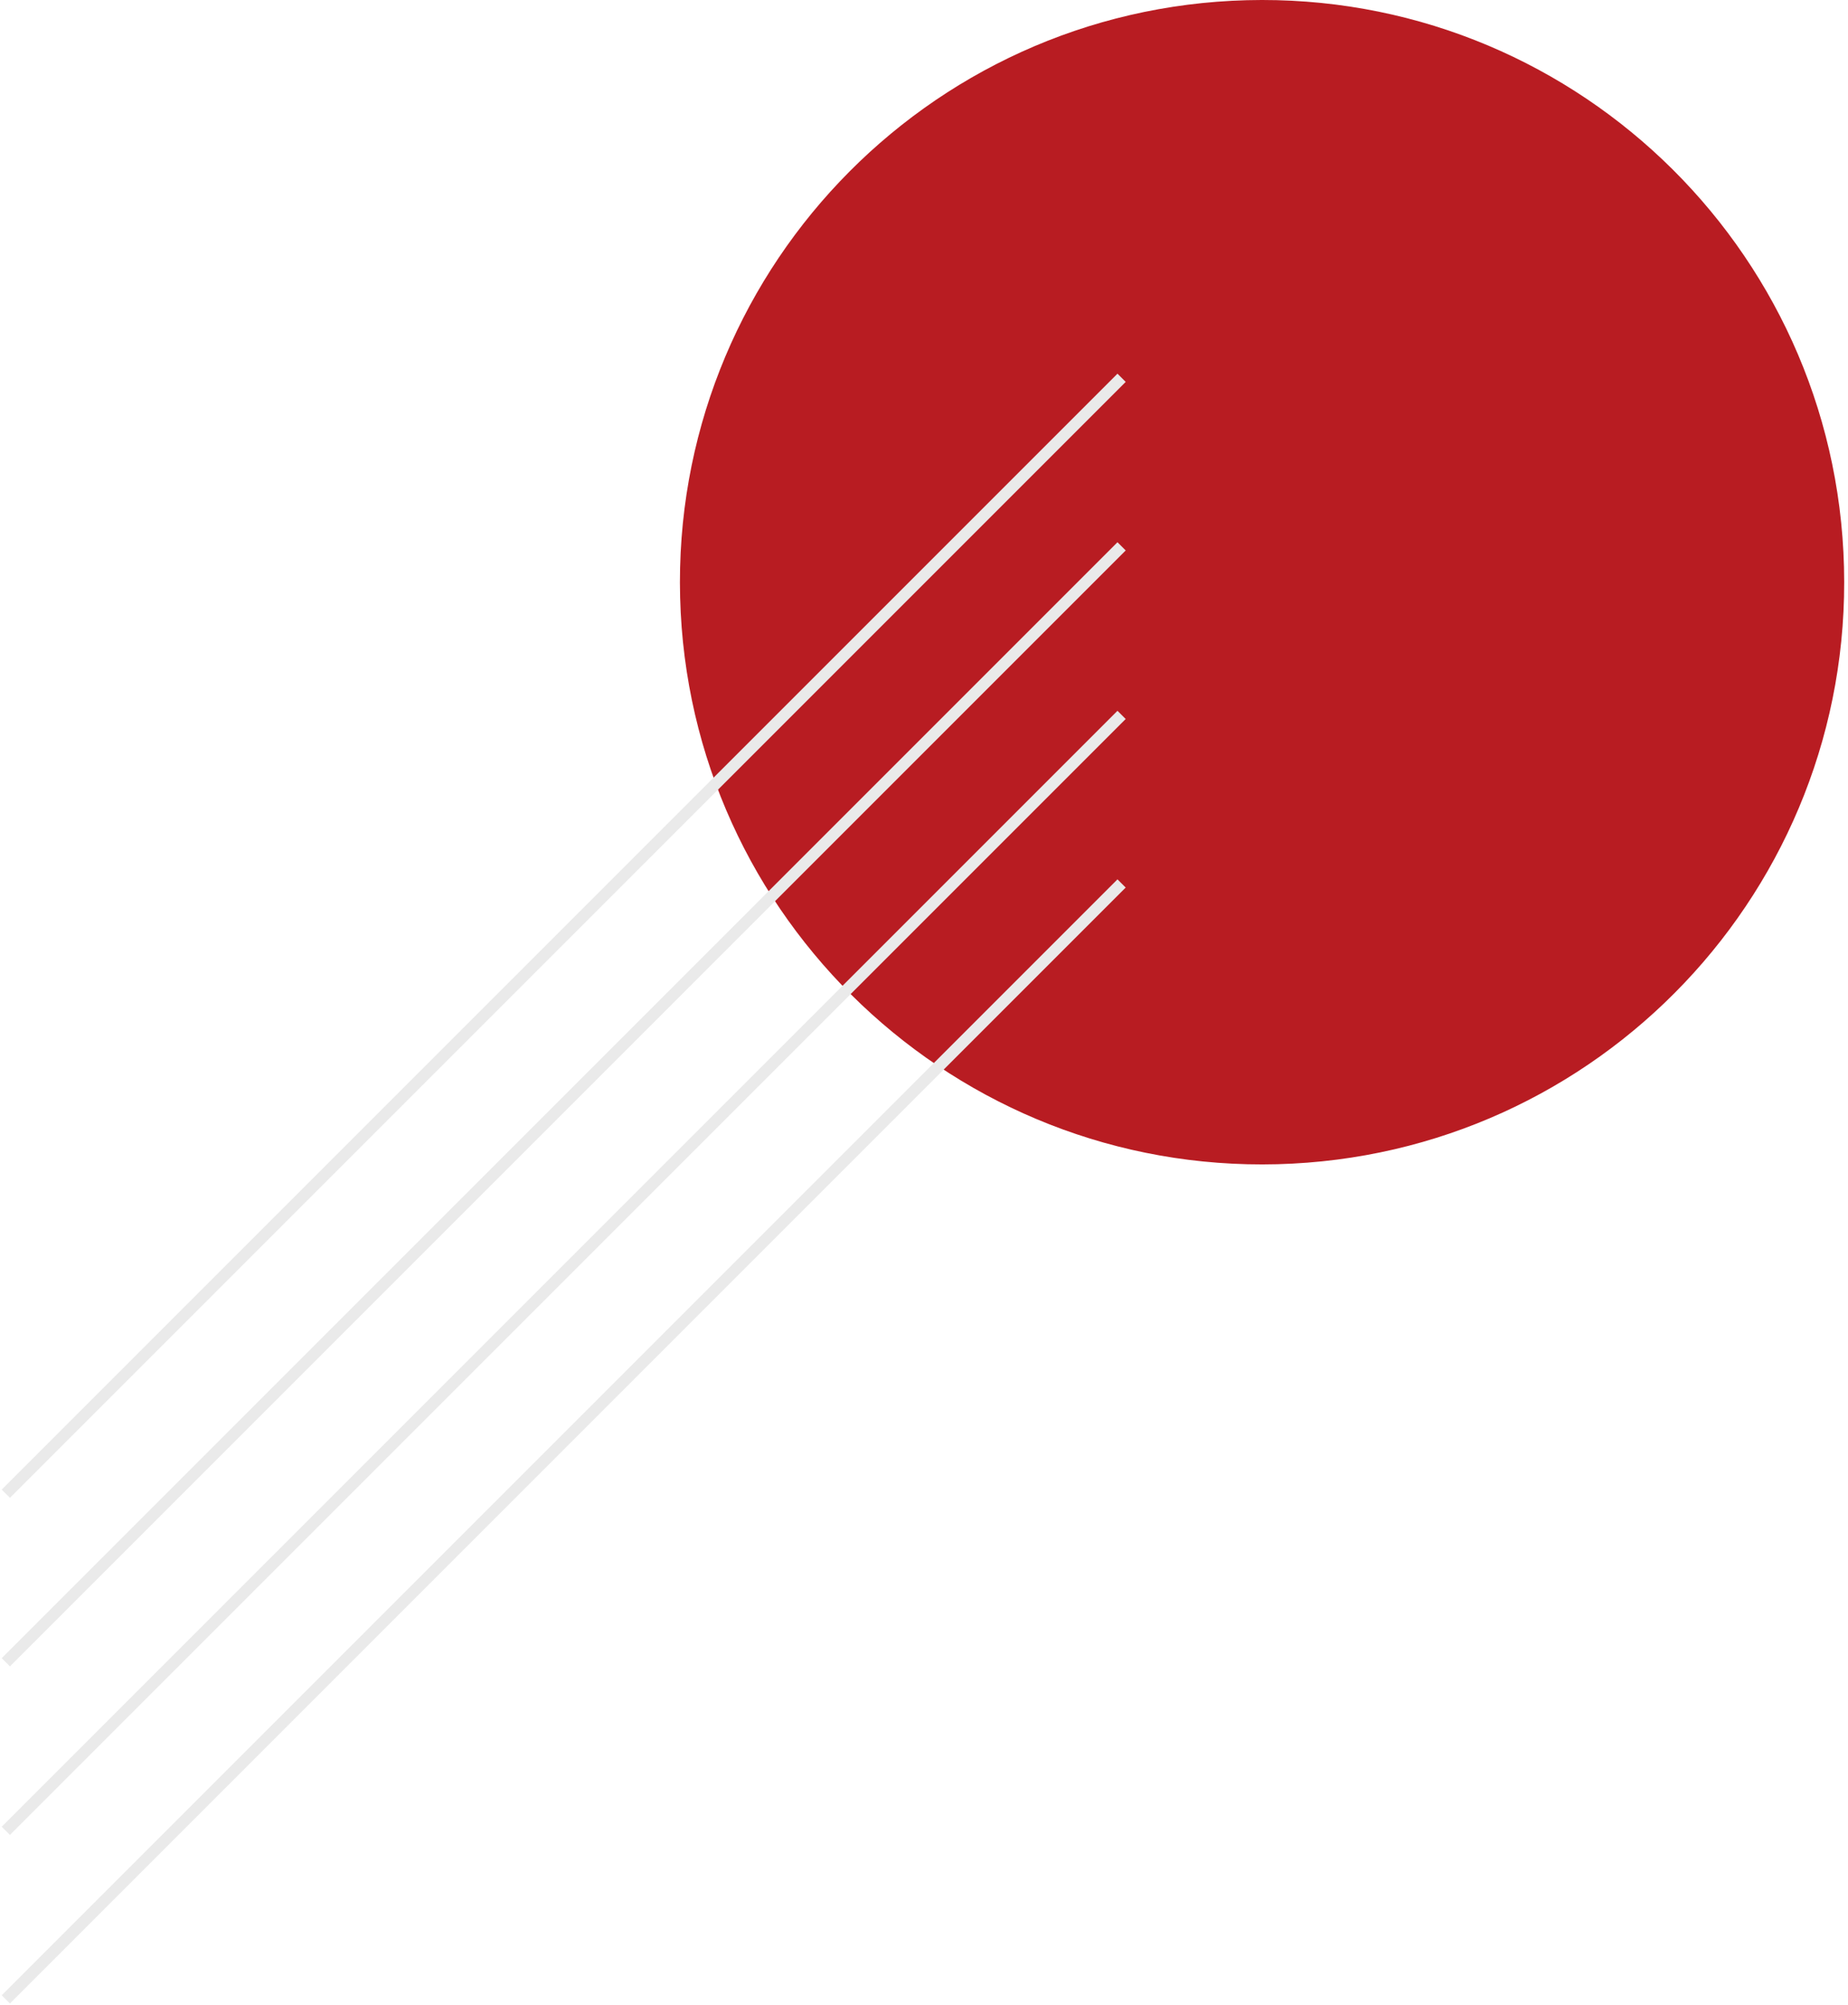 <?xml version="1.0" encoding="UTF-8"?>
<svg width="318px" height="345px" viewBox="0 0 318 345" version="1.1" xmlns="http://www.w3.org/2000/svg" xmlns:xlink="http://www.w3.org/1999/xlink">
    <!-- Generator: Sketch 52.6 (67491) - http://www.bohemiancoding.com/sketch -->
    <title>img/bg_04</title>
    <desc>Created with Sketch.</desc>
    <g id="Assets" stroke="none" stroke-width="1" fill="none" fill-rule="evenodd">
        <g id="Assets---All" transform="translate(-2370, -956)">
            <g id="img/bg_04" transform="translate(2371, 956)">
                <path d="M316.311,97.546 C317.763,152.857 274.118,198.851 218.807,200.307 C163.514,201.758 117.486,158.111 116.035,102.805 C114.588,47.498 158.26,1.486 213.553,0.035 C268.866,-1.412 314.867,42.242 316.311,97.546" id="Fill-9" fill="#B81C22"></path>
                <path d="M0,315 L192,123 L0,315 Z M0,344 L192,152 L0,344 Z M0,286 L192,94 L0,286 Z M0,257 L192,65 L0,257 Z" id="Combined-Shape" stroke="#EAEAEA" stroke-width="2"></path>
            </g>
        </g>
    </g>
</svg>
